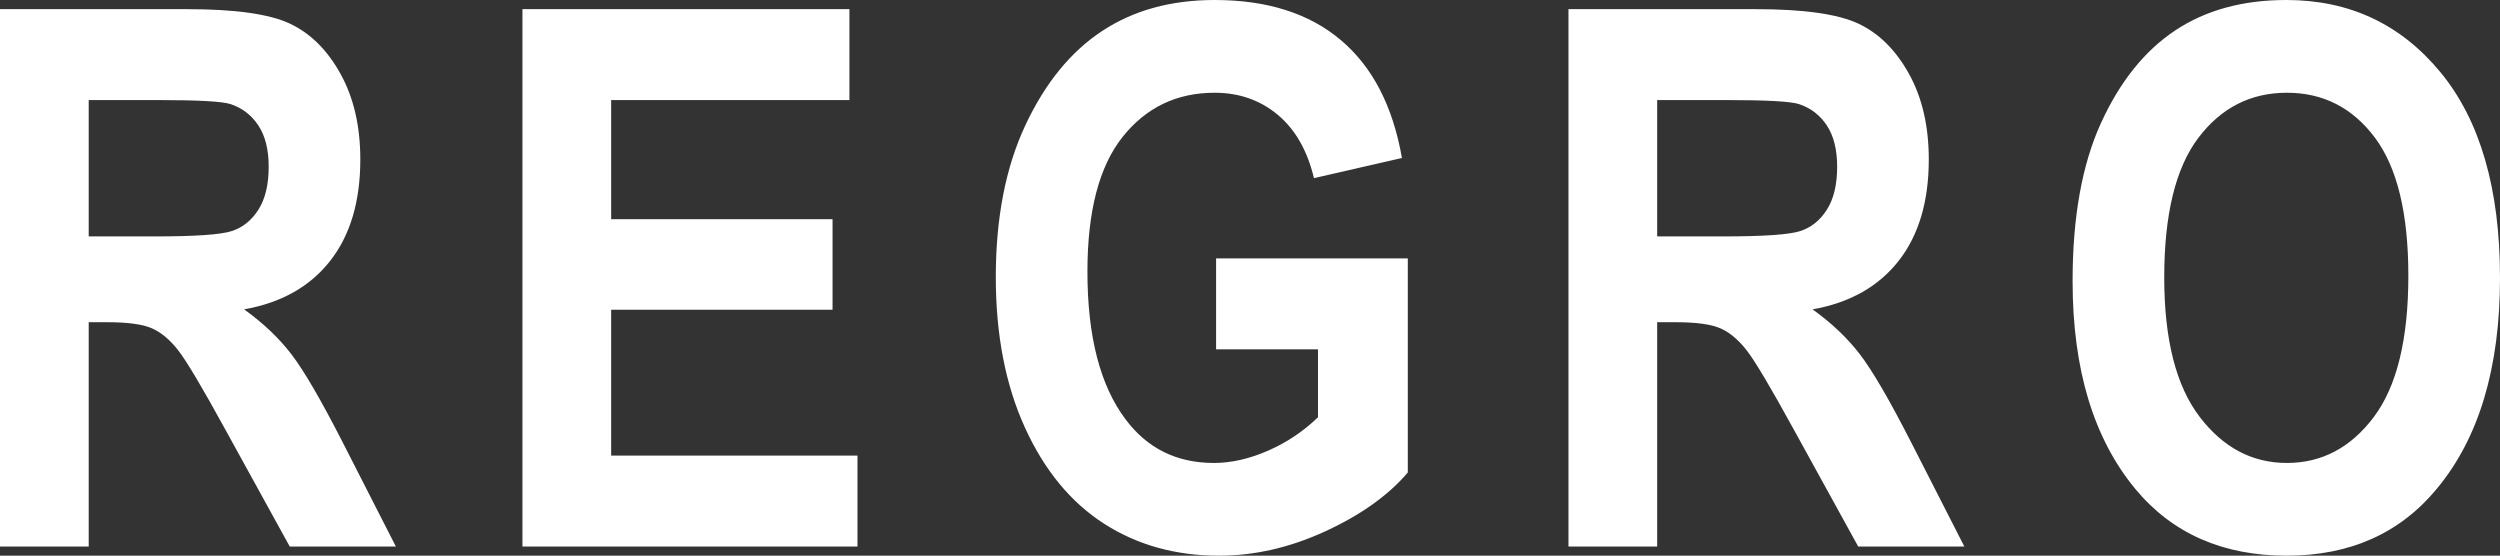 <?xml version="1.0" encoding="UTF-8"?>
<svg xmlns:xlink="http://www.w3.org/1999/xlink" xmlns="http://www.w3.org/2000/svg" width="159.852px" height="35.531px" viewBox="0 0 159.852 35.531" version="1.1">
  <rect x="0" y="0" width="159.852" height="35.531" fill="#333333" stroke="none"/>
  <path d="M132.523 17.977C132.523 13.883 133.129 10.512 134.34 7.863C135.551 5.215 137.133 3.242 139.086 1.945C141.039 0.648 143.406 0 146.188 0C150.219 0 153.504 1.539 156.043 4.617C158.582 7.695 159.852 12.078 159.852 17.766C159.852 23.516 158.508 28.008 155.82 31.242C153.461 34.102 150.258 35.531 146.211 35.531C142.133 35.531 138.914 34.117 136.555 31.289C133.867 28.055 132.523 23.617 132.523 17.977L132.523 17.977ZM138.383 17.742C138.383 21.695 139.134 24.66 140.636 26.637C142.138 28.613 144 29.602 146.223 29.602C148.46 29.602 150.315 28.621 151.786 26.66C153.257 24.699 153.992 21.688 153.992 17.625C153.992 13.641 153.276 10.695 151.844 8.789C150.412 6.883 148.539 5.93 146.223 5.93C143.907 5.93 142.021 6.891 140.566 8.812C139.11 10.734 138.383 13.711 138.383 17.742L138.383 17.742ZM100.289 34.945L100.289 0.586L112.266 0.586C115.328 0.586 117.516 0.895 118.828 1.512C120.141 2.129 121.219 3.199 122.063 4.723C122.906 6.246 123.328 8.07 123.328 10.195C123.328 12.883 122.684 15.047 121.395 16.688C120.105 18.328 118.273 19.359 115.898 19.781C117.117 20.656 118.125 21.613 118.922 22.652C119.719 23.691 120.805 25.555 122.18 28.242L125.602 34.945L118.815 34.945L114.699 27.469C113.217 24.766 112.211 23.074 111.68 22.395C111.148 21.715 110.586 21.246 109.992 20.988C109.398 20.73 108.445 20.602 107.133 20.602L105.961 20.602L105.961 34.945L100.289 34.945ZM105.961 15.117L110.18 15.117C112.758 15.117 114.398 15.004 115.102 14.777C115.805 14.551 116.375 14.094 116.813 13.406C117.25 12.719 117.469 11.805 117.469 10.664C117.469 9.57 117.25 8.691 116.813 8.027C116.375 7.363 115.781 6.906 115.031 6.656C114.5 6.484 112.961 6.398 110.414 6.398L105.961 6.398L105.961 15.117ZM77.758 22.336L77.758 16.523L90.016 16.523L90.016 30.211C88.781 31.664 87.031 32.914 84.766 33.961C82.5 35.008 80.227 35.531 77.945 35.531C75.164 35.531 72.711 34.848 70.586 33.48C68.461 32.113 66.777 30.066 65.535 27.34C64.293 24.613 63.672 21.406 63.672 17.719C63.672 13.938 64.301 10.703 65.559 8.016C66.816 5.328 68.449 3.32 70.457 1.992C72.465 0.664 74.867 0 77.664 0C81.023 0 83.715 0.855 85.738 2.566C87.762 4.277 89.062 6.789 89.641 10.102L84.016 11.391C83.594 9.625 82.82 8.273 81.695 7.336C80.57 6.398 79.227 5.93 77.664 5.93C75.242 5.93 73.281 6.871 71.781 8.754C70.281 10.637 69.531 13.508 69.531 17.367C69.531 21.508 70.344 24.656 71.969 26.812C73.359 28.672 75.242 29.602 77.617 29.602C78.727 29.602 79.879 29.341 81.074 28.819C82.269 28.297 83.336 27.585 84.273 26.681L84.273 22.336L77.758 22.336ZM33.406 34.945L33.406 0.586L54.312 0.586L54.312 6.398L39.078 6.398L39.078 14.016L53.234 14.016L53.234 19.805L39.078 19.805L39.078 29.133L54.828 29.133L54.828 34.945L33.406 34.945ZM0 34.945L0 0.586L11.977 0.586C15.039 0.586 17.227 0.895 18.539 1.512C19.852 2.129 20.93 3.199 21.773 4.723C22.617 6.246 23.039 8.07 23.039 10.195C23.039 12.883 22.395 15.047 21.105 16.688C19.816 18.328 17.984 19.359 15.609 19.781C16.828 20.656 17.836 21.613 18.633 22.652C19.43 23.691 20.516 25.555 21.891 28.242L25.312 34.945L18.526 34.945L14.41 27.469C12.928 24.766 11.922 23.074 11.391 22.395C10.859 21.715 10.297 21.246 9.703 20.988C9.109 20.73 8.156 20.602 6.844 20.602L5.672 20.602L5.672 34.945L0 34.945ZM5.672 15.117L9.891 15.117C12.469 15.117 14.109 15.004 14.812 14.777C15.516 14.551 16.086 14.094 16.523 13.406C16.961 12.719 17.18 11.805 17.18 10.664C17.18 9.57 16.961 8.691 16.523 8.027C16.086 7.363 15.492 6.906 14.742 6.656C14.211 6.484 12.672 6.398 10.125 6.398L5.672 6.398L5.672 15.117Z" id="REGRO" fill="#FFFFFF" stroke="none"></path>
</svg>
